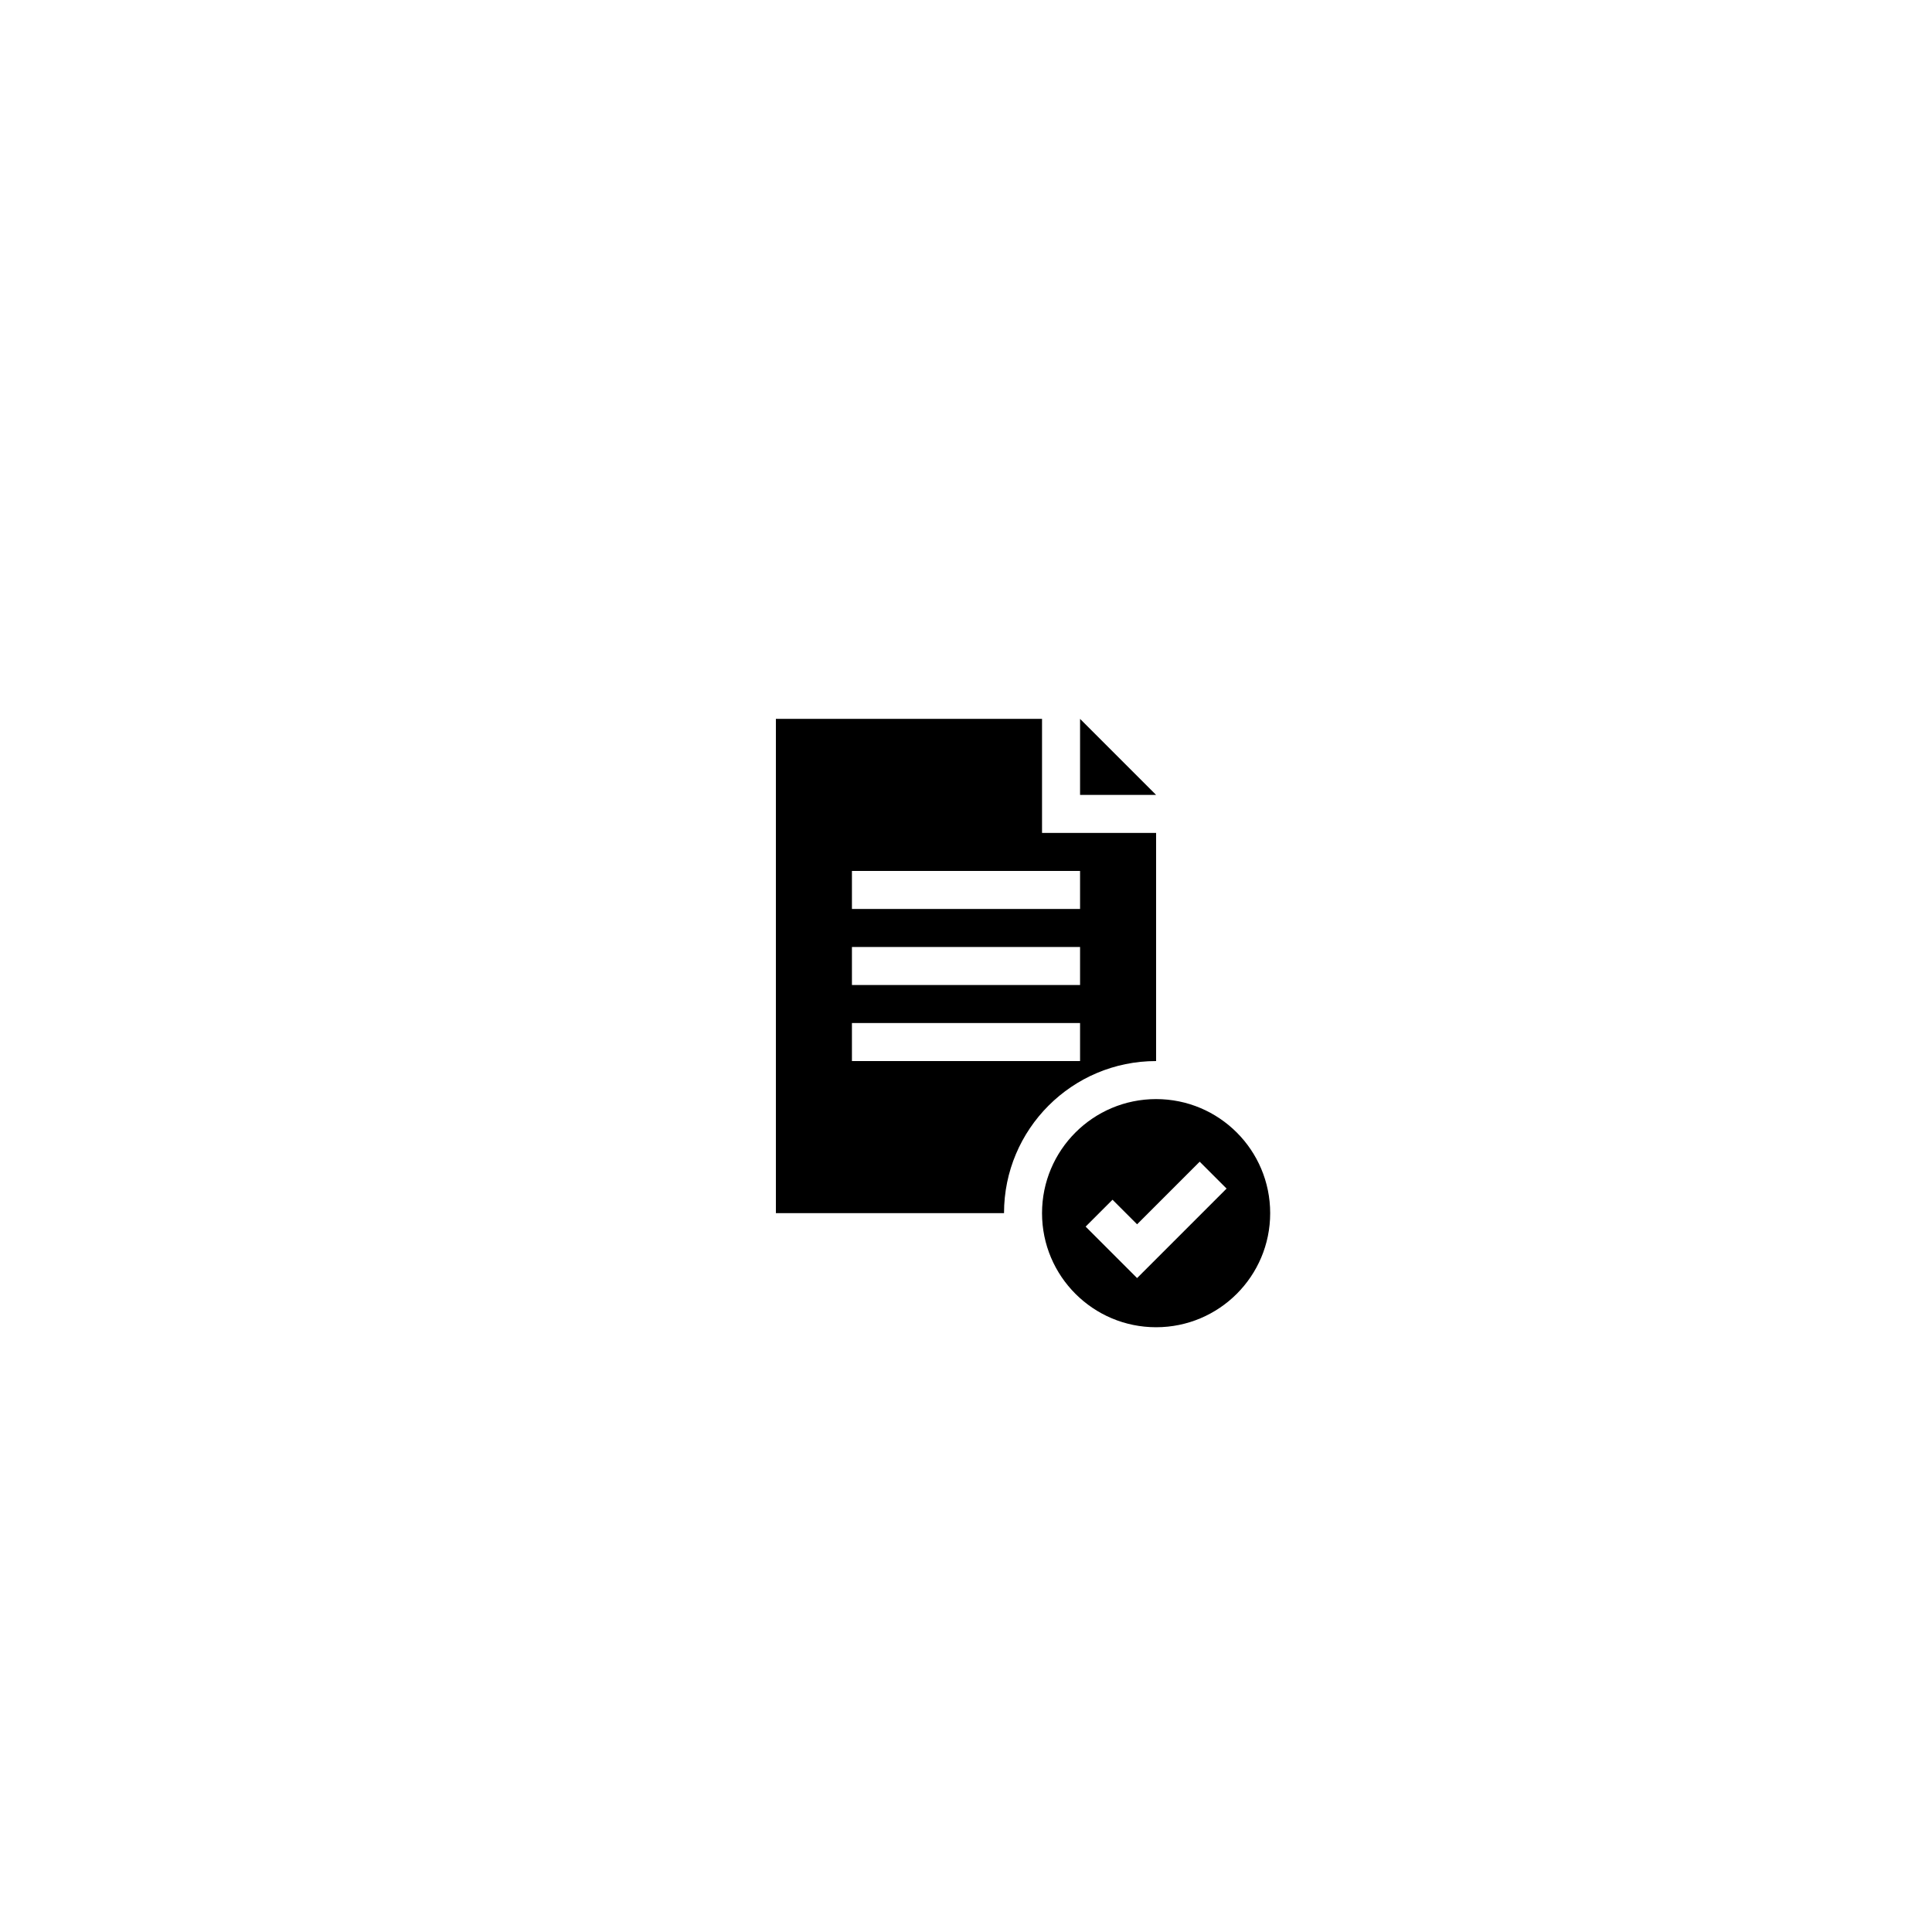 <?xml version="1.0" encoding="UTF-8"?>
<!-- Uploaded to: ICON Repo, www.svgrepo.com, Generator: ICON Repo Mixer Tools -->
<svg fill="#000000" width="800px" height="800px" version="1.1" viewBox="144 144 512 512" xmlns="http://www.w3.org/2000/svg">
 <path d="m450.38 435.27c-16.695 0-30.23 13.531-30.23 30.23 0 16.695 13.531 30.23 30.23 30.23 16.695 0 30.23-13.531 30.23-30.23 0-16.699-13.535-30.23-30.23-30.23zm-5.039 47.43-13.637-13.637 7.125-7.125 6.512 6.512 16.59-16.59 7.125 7.125zm5.039-57.508v-60.457h-30.23v-30.23l-70.531 0.004v130.99h60.457c0-22.262 18.047-40.309 40.305-40.309zm-80.609-50.379h60.457v10.078l-60.457-0.004zm0 20.152h60.457v10.078l-60.457-0.004zm0 30.227v-10.078h60.457v10.078zm80.609-70.531h-20.152v-20.152z"/>
</svg>